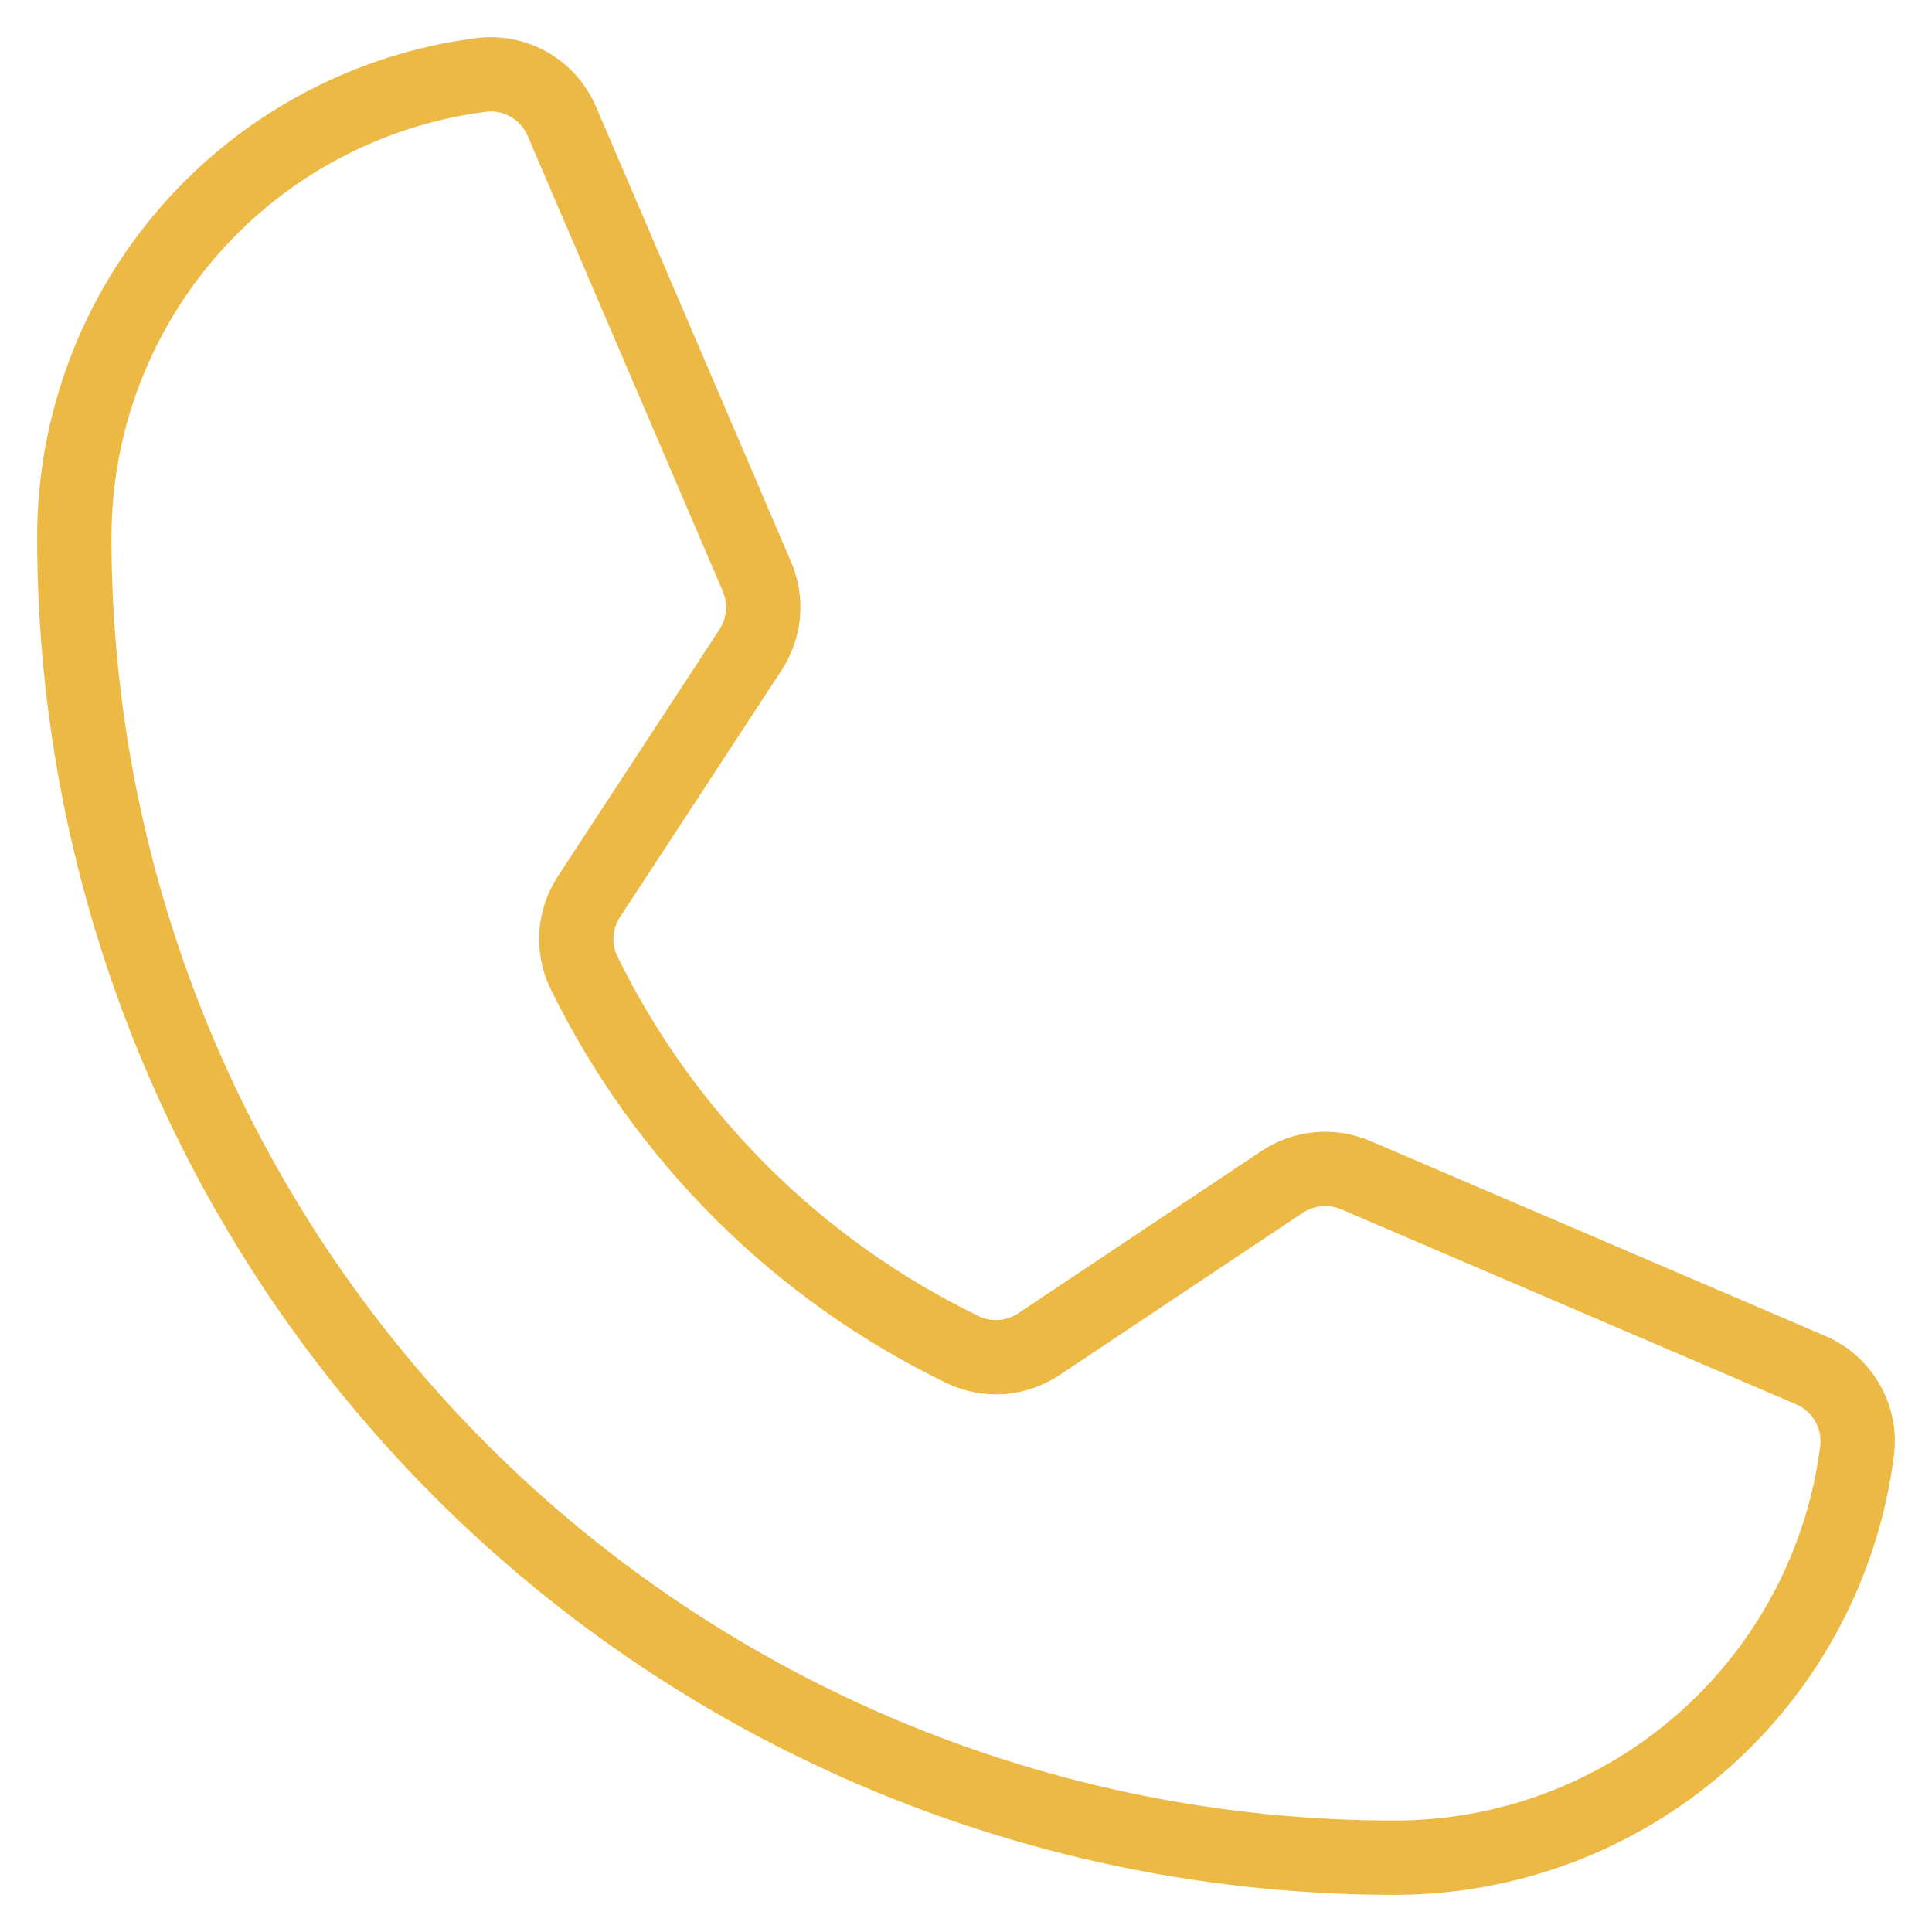 <?xml version="1.0" encoding="UTF-8"?> <svg xmlns="http://www.w3.org/2000/svg" width="26" height="26" viewBox="0 0 26 26" fill="none"><path d="M7.857 13.085C8.941 15.302 10.738 17.091 12.96 18.165C13.122 18.242 13.302 18.276 13.481 18.262C13.661 18.248 13.834 18.188 13.983 18.088L17.254 15.906C17.398 15.81 17.565 15.751 17.738 15.735C17.911 15.719 18.086 15.747 18.246 15.815L24.366 18.438C24.573 18.526 24.747 18.68 24.86 18.875C24.973 19.071 25.02 19.298 24.992 19.522C24.799 21.036 24.061 22.427 22.915 23.435C21.77 24.444 20.296 25 18.77 25C14.057 25 9.537 23.128 6.205 19.795C2.872 16.463 1 11.943 1 7.23C1 5.704 1.556 4.23 2.565 3.085C3.573 1.94 4.964 1.201 6.478 1.008C6.702 0.98 6.929 1.027 7.125 1.14C7.32 1.253 7.474 1.427 7.562 1.635L10.187 7.76C10.255 7.918 10.283 8.091 10.268 8.263C10.252 8.434 10.195 8.6 10.101 8.744L7.927 12.065C7.828 12.215 7.77 12.387 7.757 12.566C7.745 12.745 7.779 12.924 7.857 13.085Z" stroke="#EDB945" stroke-linecap="round" stroke-linejoin="round"></path></svg> 